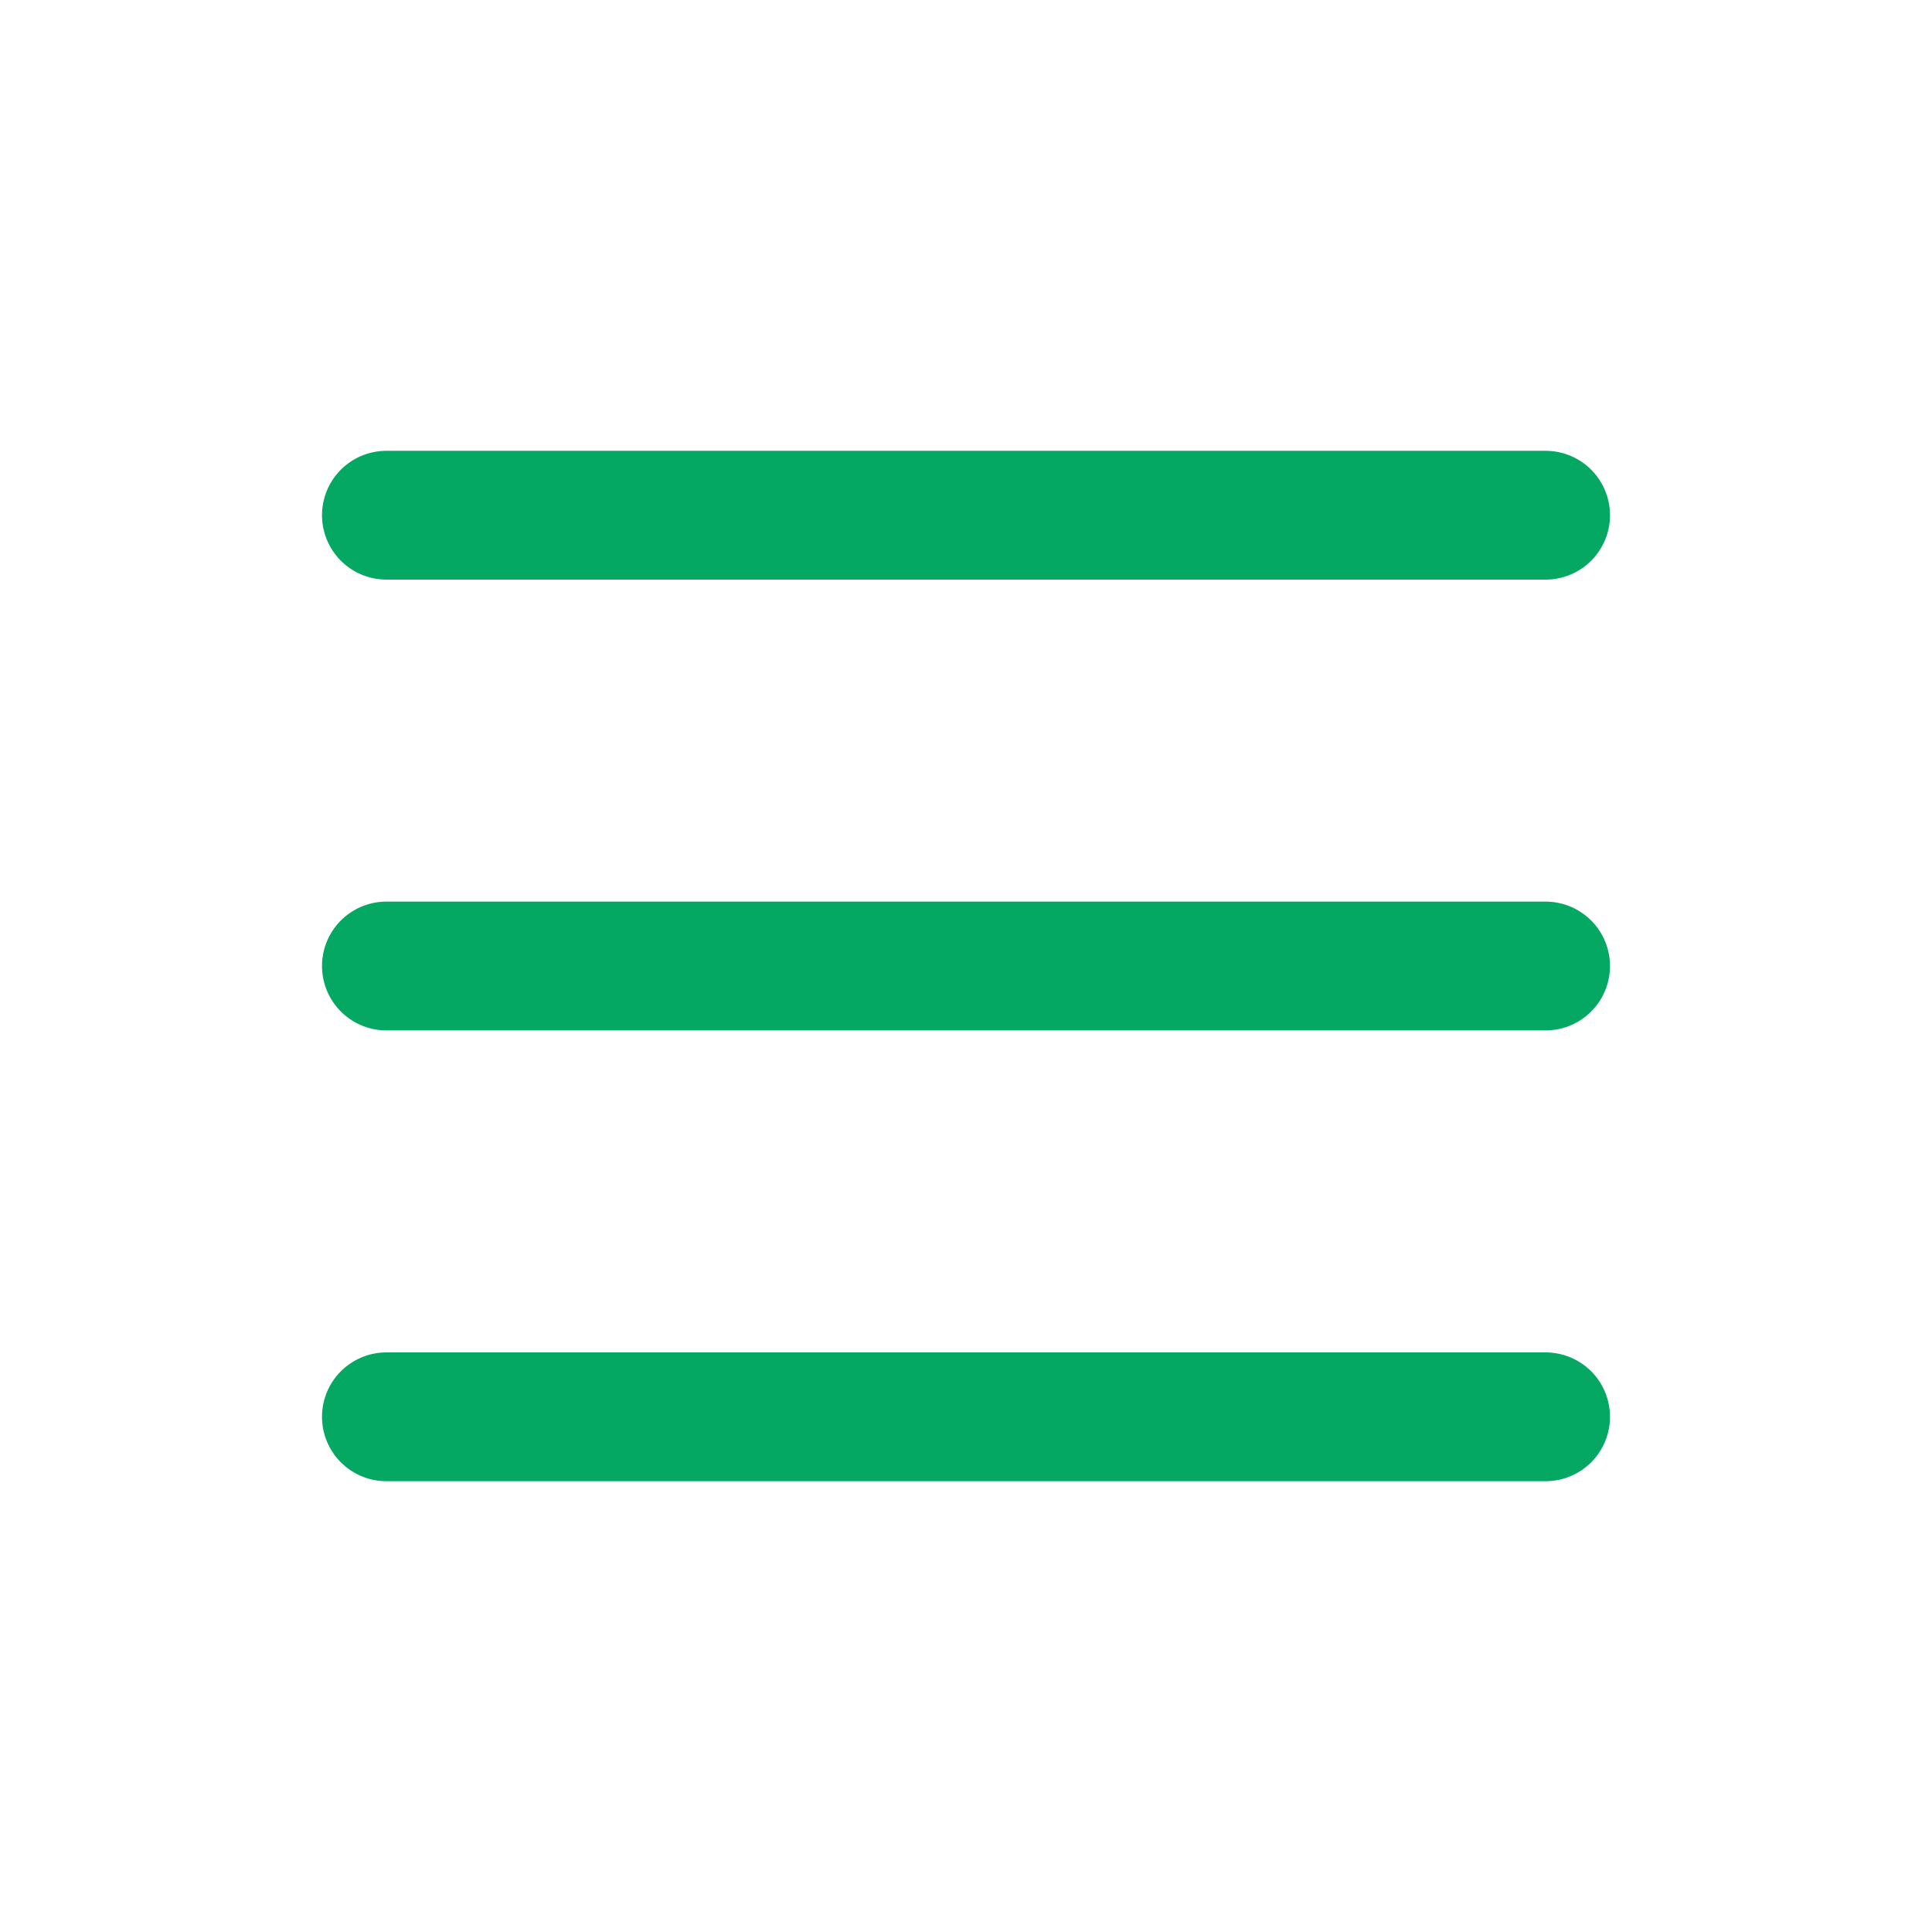 <svg id="gnb_menu_on_30" xmlns="http://www.w3.org/2000/svg" width="30" height="30" viewBox="0 0 30 30">
  <rect id="사각형_39" data-name="사각형 39" width="30" height="30" fill="none"/>
  <line id="선_6" data-name="선 6" x2="18" transform="translate(6 8)" fill="none" stroke="#05a862" stroke-linecap="round" stroke-width="2"/>
  <line id="선_7" data-name="선 7" x2="18" transform="translate(6 15)" fill="none" stroke="#05a862" stroke-linecap="round" stroke-width="2"/>
  <line id="선_8" data-name="선 8" x2="18" transform="translate(6 22)" fill="none" stroke="#05a862" stroke-linecap="round" stroke-width="2"/>
</svg>
